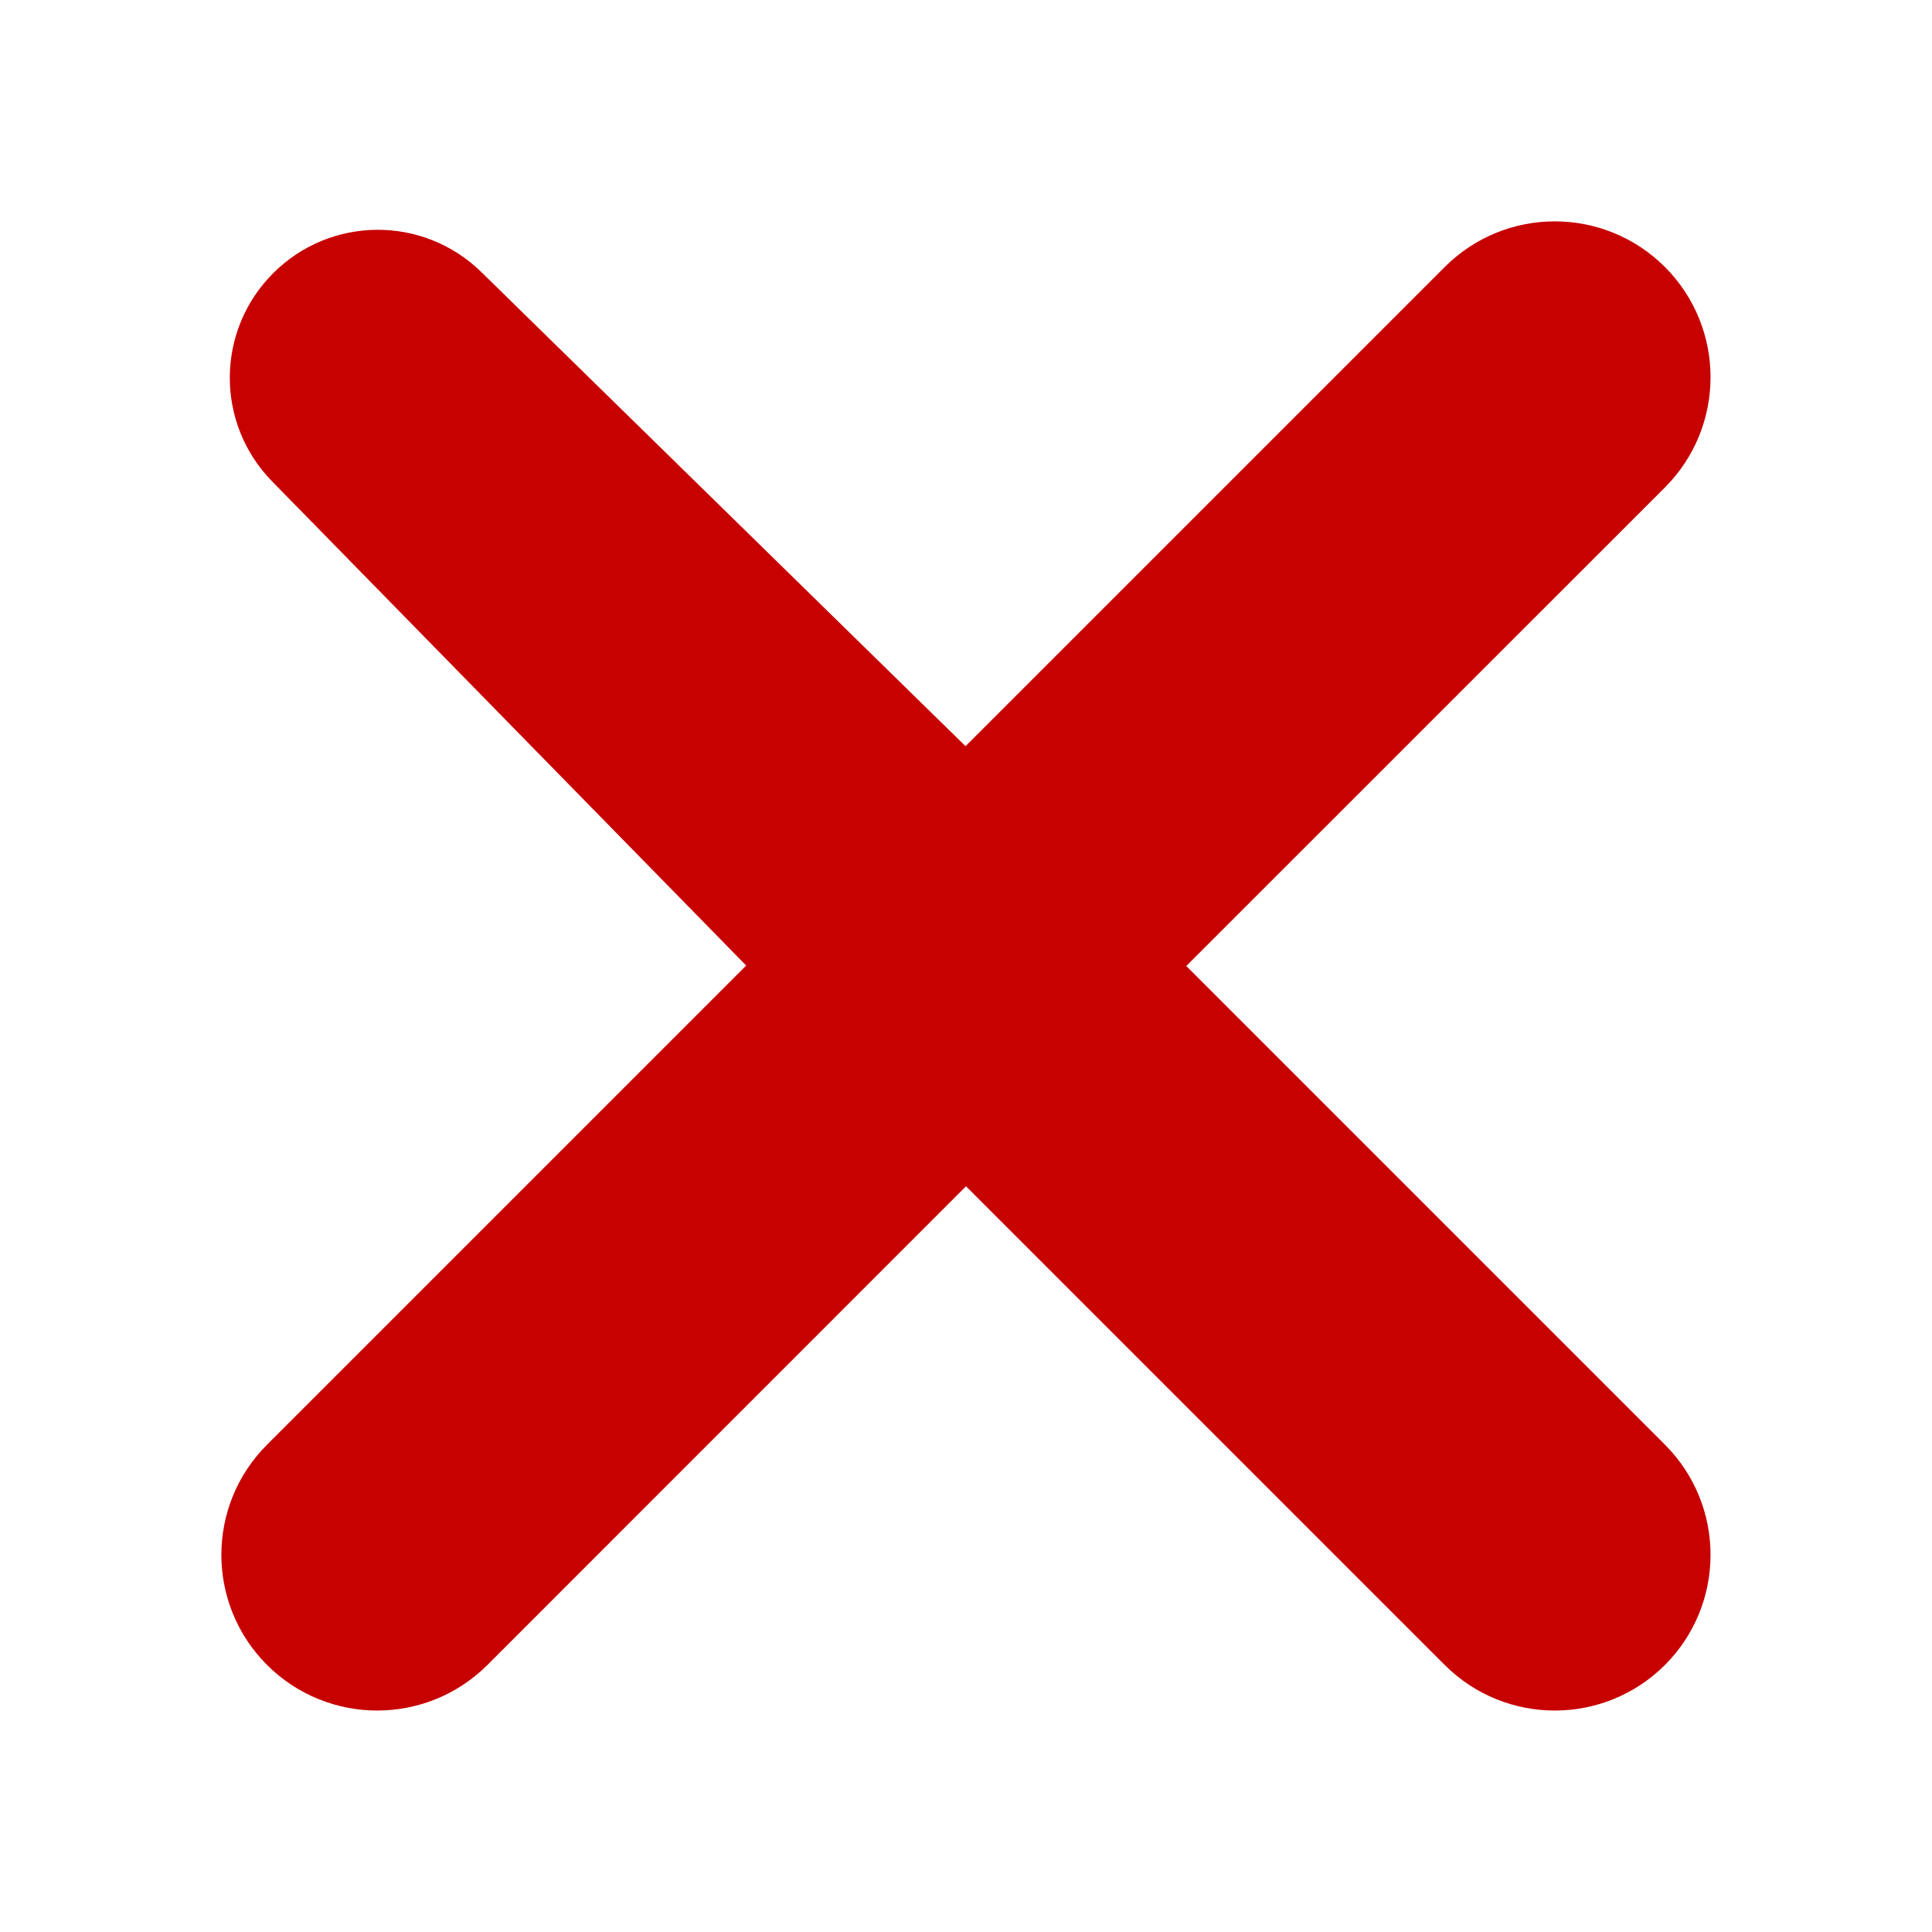 <svg width="16" height="16" viewBox="0 0 16 16" fill="none" xmlns="http://www.w3.org/2000/svg">
<g id="close">
<path id="Vector" d="M13.435 3.683C13.743 3.374 13.743 2.874 13.435 2.565C13.126 2.256 12.626 2.256 12.318 2.565L8 6.883L3.637 2.611C3.353 2.332 2.897 2.334 2.616 2.616C2.334 2.897 2.332 3.353 2.611 3.637L6.883 8L2.565 12.318C2.256 12.626 2.256 13.126 2.565 13.435C2.874 13.743 3.374 13.743 3.683 13.435L8 9.117L12.318 13.435C12.626 13.743 13.126 13.743 13.435 13.435C13.743 13.126 13.743 12.626 13.435 12.318L9.117 8L13.435 3.683Z" fill="#c70000" stroke="#c70000"/>
</g>
</svg>

